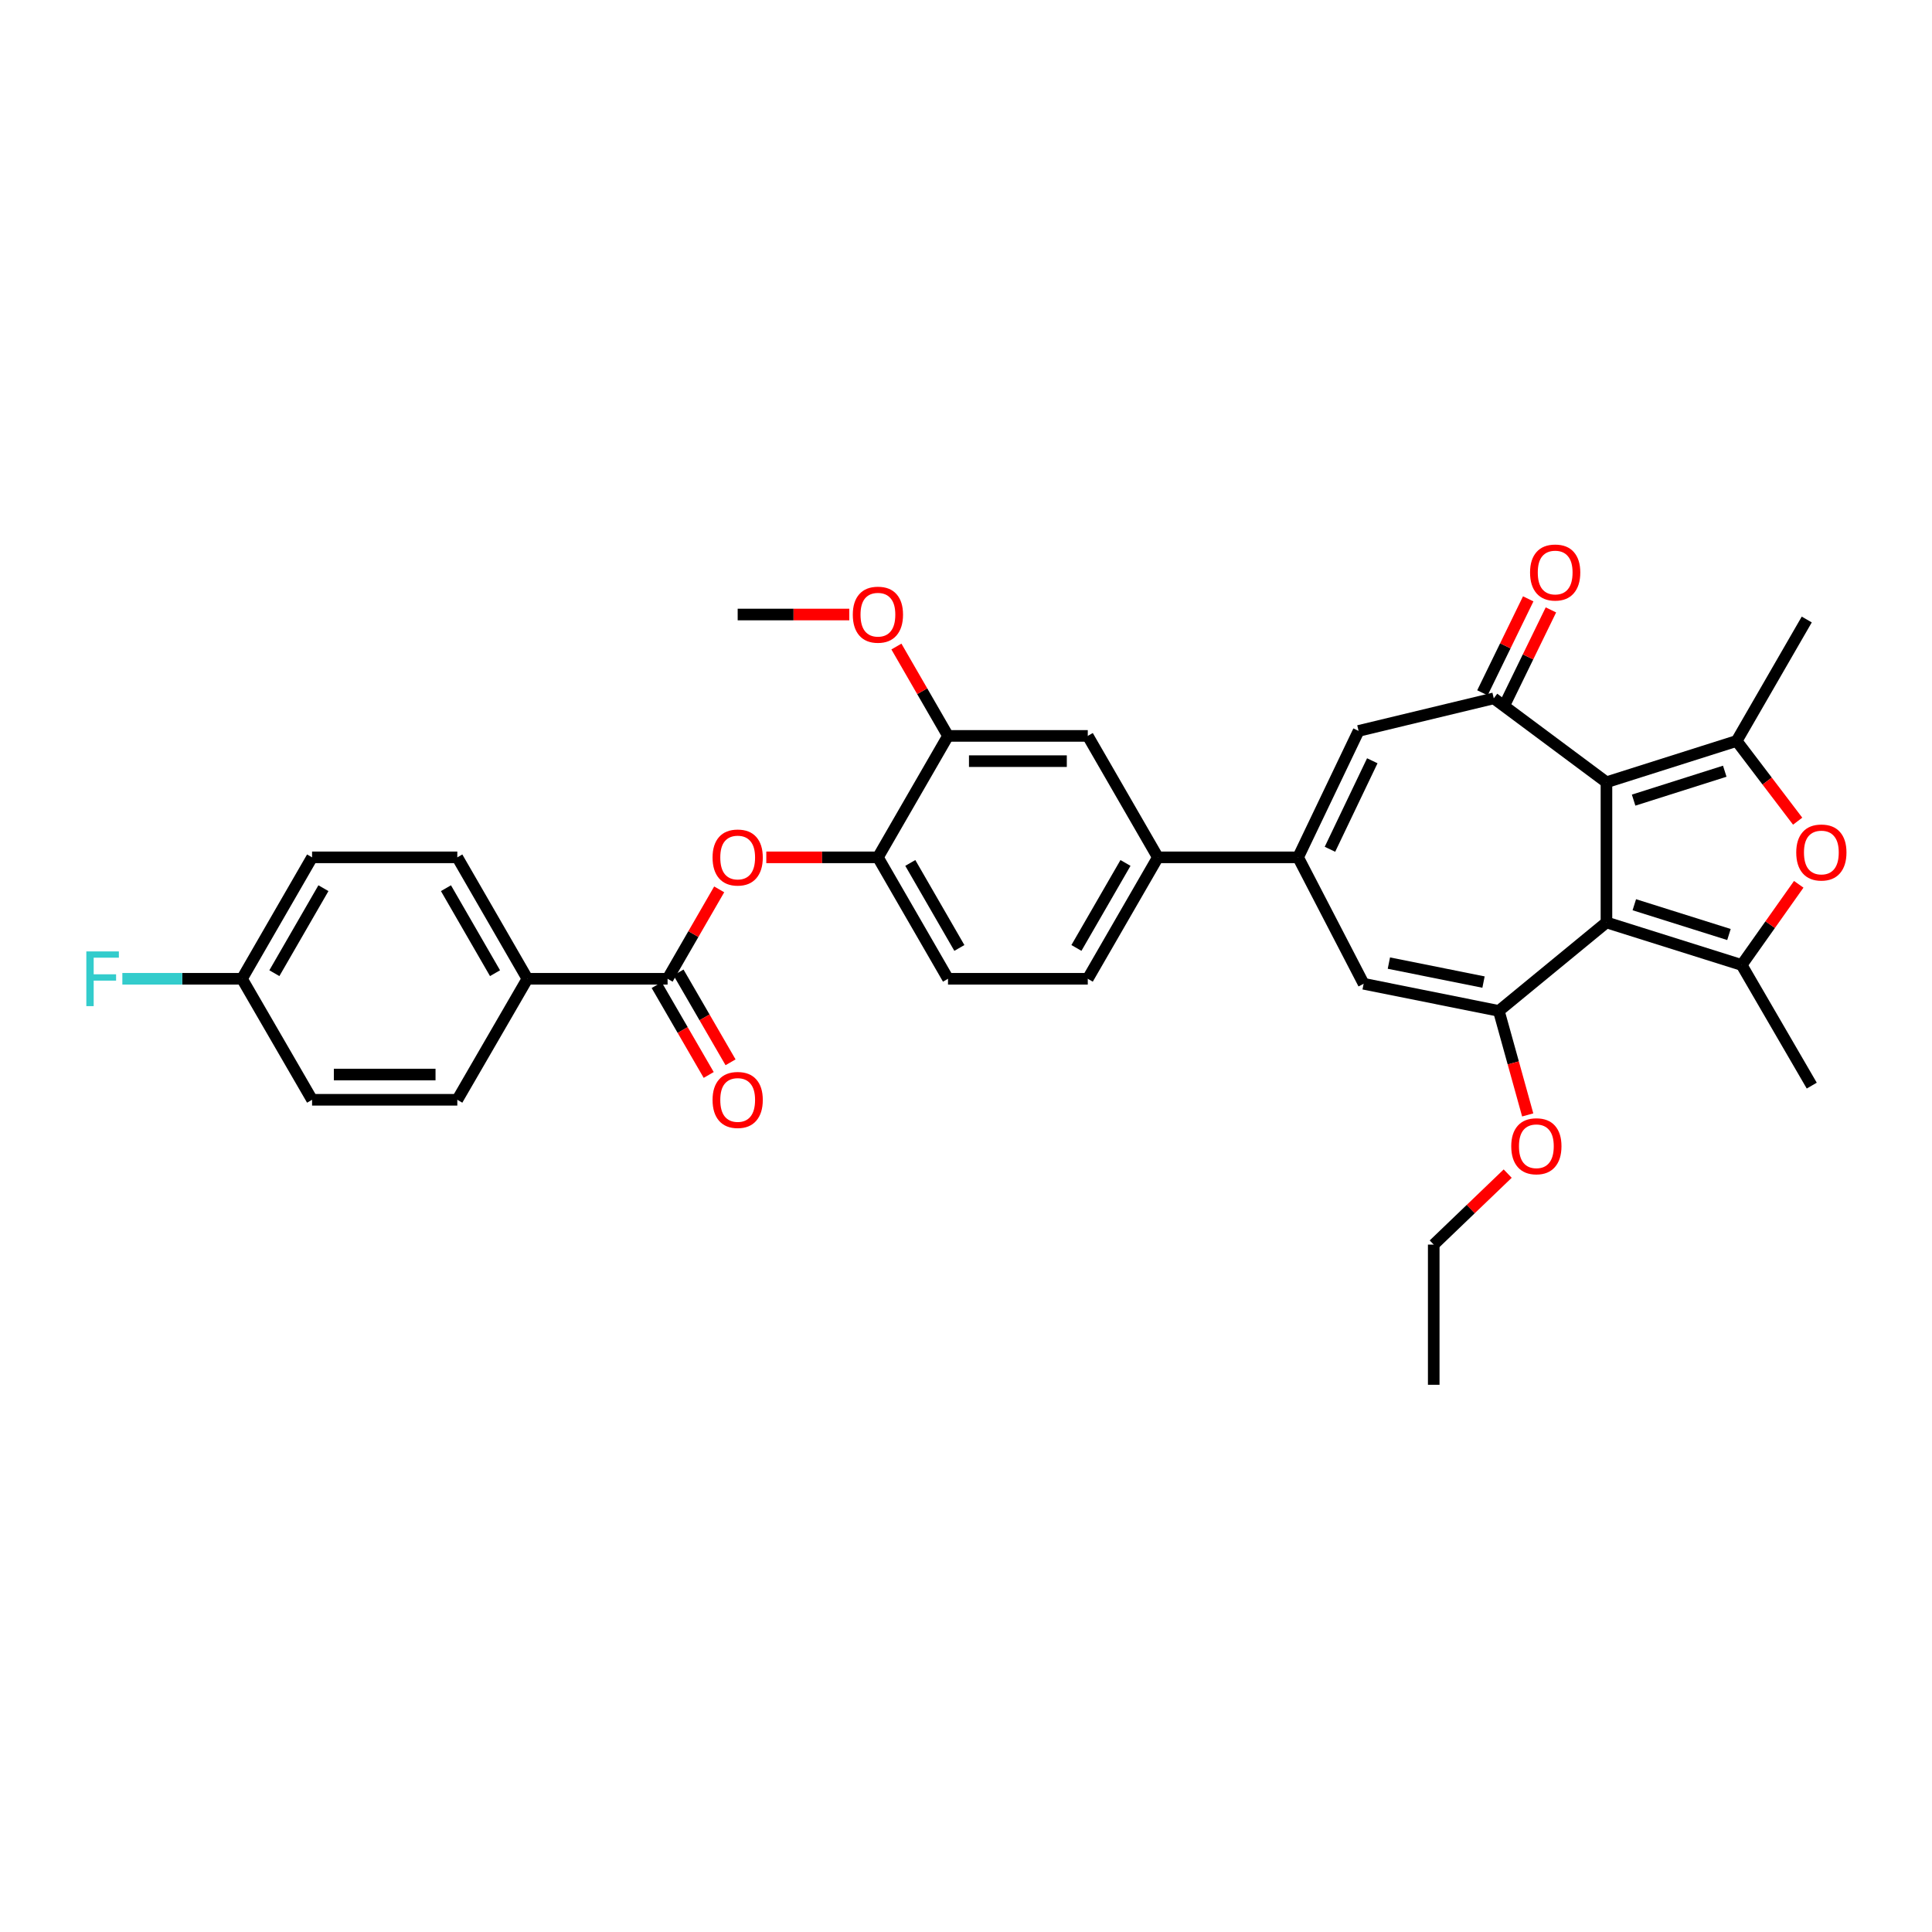 <?xml version='1.0' encoding='iso-8859-1'?>
<svg version='1.1' baseProfile='full'
              xmlns='http://www.w3.org/2000/svg'
                      xmlns:rdkit='http://www.rdkit.org/xml'
                      xmlns:xlink='http://www.w3.org/1999/xlink'
                  xml:space='preserve'
width='1000px' height='1000px' viewBox='0 0 1000 1000'>
<!-- END OF HEADER -->
<rect style='opacity:1.0;fill:#FFFFFF;stroke:none' width='1000' height='1000' x='0' y='0'> </rect>
<path class='bond-0' d='M 831.498,477.451 L 831.498,404.892' style='fill:none;fill-rule:evenodd;stroke:#000000;stroke-width:6px;stroke-linecap:butt;stroke-linejoin:miter;stroke-opacity:1' />
<path class='bond-1' d='M 831.498,477.451 L 901.48,499.471' style='fill:none;fill-rule:evenodd;stroke:#000000;stroke-width:6px;stroke-linecap:butt;stroke-linejoin:miter;stroke-opacity:1' />
<path class='bond-1' d='M 845.918,468.288 L 894.905,483.702' style='fill:none;fill-rule:evenodd;stroke:#000000;stroke-width:6px;stroke-linecap:butt;stroke-linejoin:miter;stroke-opacity:1' />
<path class='bond-2' d='M 831.498,477.451 L 775.79,523.241' style='fill:none;fill-rule:evenodd;stroke:#000000;stroke-width:6px;stroke-linecap:butt;stroke-linejoin:miter;stroke-opacity:1' />
<path class='bond-3' d='M 831.498,404.892 L 898.888,383.518' style='fill:none;fill-rule:evenodd;stroke:#000000;stroke-width:6px;stroke-linecap:butt;stroke-linejoin:miter;stroke-opacity:1' />
<path class='bond-3' d='M 845.558,414.143 L 892.731,399.181' style='fill:none;fill-rule:evenodd;stroke:#000000;stroke-width:6px;stroke-linecap:butt;stroke-linejoin:miter;stroke-opacity:1' />
<path class='bond-4' d='M 831.498,404.892 L 773.177,361.468' style='fill:none;fill-rule:evenodd;stroke:#000000;stroke-width:6px;stroke-linecap:butt;stroke-linejoin:miter;stroke-opacity:1' />
<path class='bond-5' d='M 901.48,499.471 L 916.252,478.594' style='fill:none;fill-rule:evenodd;stroke:#000000;stroke-width:6px;stroke-linecap:butt;stroke-linejoin:miter;stroke-opacity:1' />
<path class='bond-5' d='M 916.252,478.594 L 931.025,457.717' style='fill:none;fill-rule:evenodd;stroke:#FF0000;stroke-width:6px;stroke-linecap:butt;stroke-linejoin:miter;stroke-opacity:1' />
<path class='bond-24' d='M 901.48,499.471 L 937.759,561.916' style='fill:none;fill-rule:evenodd;stroke:#000000;stroke-width:6px;stroke-linecap:butt;stroke-linejoin:miter;stroke-opacity:1' />
<path class='bond-7' d='M 775.79,523.241 L 705.816,509.2' style='fill:none;fill-rule:evenodd;stroke:#000000;stroke-width:6px;stroke-linecap:butt;stroke-linejoin:miter;stroke-opacity:1' />
<path class='bond-7' d='M 767.865,508.322 L 718.883,498.493' style='fill:none;fill-rule:evenodd;stroke:#000000;stroke-width:6px;stroke-linecap:butt;stroke-linejoin:miter;stroke-opacity:1' />
<path class='bond-20' d='M 775.79,523.241 L 783.265,550.16' style='fill:none;fill-rule:evenodd;stroke:#000000;stroke-width:6px;stroke-linecap:butt;stroke-linejoin:miter;stroke-opacity:1' />
<path class='bond-20' d='M 783.265,550.16 L 790.739,577.08' style='fill:none;fill-rule:evenodd;stroke:#FF0000;stroke-width:6px;stroke-linecap:butt;stroke-linejoin:miter;stroke-opacity:1' />
<path class='bond-25' d='M 898.888,383.518 L 935.175,320.658' style='fill:none;fill-rule:evenodd;stroke:#000000;stroke-width:6px;stroke-linecap:butt;stroke-linejoin:miter;stroke-opacity:1' />
<path class='bond-33' d='M 898.888,383.518 L 914.677,404.279' style='fill:none;fill-rule:evenodd;stroke:#000000;stroke-width:6px;stroke-linecap:butt;stroke-linejoin:miter;stroke-opacity:1' />
<path class='bond-33' d='M 914.677,404.279 L 930.465,425.04' style='fill:none;fill-rule:evenodd;stroke:#FF0000;stroke-width:6px;stroke-linecap:butt;stroke-linejoin:miter;stroke-opacity:1' />
<path class='bond-8' d='M 773.177,361.468 L 703.203,378.319' style='fill:none;fill-rule:evenodd;stroke:#000000;stroke-width:6px;stroke-linecap:butt;stroke-linejoin:miter;stroke-opacity:1' />
<path class='bond-16' d='M 779.051,364.33 L 790.902,340.008' style='fill:none;fill-rule:evenodd;stroke:#000000;stroke-width:6px;stroke-linecap:butt;stroke-linejoin:miter;stroke-opacity:1' />
<path class='bond-16' d='M 790.902,340.008 L 802.753,315.685' style='fill:none;fill-rule:evenodd;stroke:#FF0000;stroke-width:6px;stroke-linecap:butt;stroke-linejoin:miter;stroke-opacity:1' />
<path class='bond-16' d='M 767.303,358.606 L 779.154,334.284' style='fill:none;fill-rule:evenodd;stroke:#000000;stroke-width:6px;stroke-linecap:butt;stroke-linejoin:miter;stroke-opacity:1' />
<path class='bond-16' d='M 779.154,334.284 L 791.005,309.961' style='fill:none;fill-rule:evenodd;stroke:#FF0000;stroke-width:6px;stroke-linecap:butt;stroke-linejoin:miter;stroke-opacity:1' />
<path class='bond-6' d='M 671.896,443.763 L 705.816,509.2' style='fill:none;fill-rule:evenodd;stroke:#000000;stroke-width:6px;stroke-linecap:butt;stroke-linejoin:miter;stroke-opacity:1' />
<path class='bond-11' d='M 671.896,443.763 L 599.308,443.763' style='fill:none;fill-rule:evenodd;stroke:#000000;stroke-width:6px;stroke-linecap:butt;stroke-linejoin:miter;stroke-opacity:1' />
<path class='bond-34' d='M 671.896,443.763 L 703.203,378.319' style='fill:none;fill-rule:evenodd;stroke:#000000;stroke-width:6px;stroke-linecap:butt;stroke-linejoin:miter;stroke-opacity:1' />
<path class='bond-34' d='M 688.381,439.586 L 710.296,393.775' style='fill:none;fill-rule:evenodd;stroke:#000000;stroke-width:6px;stroke-linecap:butt;stroke-linejoin:miter;stroke-opacity:1' />
<path class='bond-9' d='M 345.541,506.615 L 358.897,483.476' style='fill:none;fill-rule:evenodd;stroke:#000000;stroke-width:6px;stroke-linecap:butt;stroke-linejoin:miter;stroke-opacity:1' />
<path class='bond-9' d='M 358.897,483.476 L 372.254,460.337' style='fill:none;fill-rule:evenodd;stroke:#FF0000;stroke-width:6px;stroke-linecap:butt;stroke-linejoin:miter;stroke-opacity:1' />
<path class='bond-15' d='M 345.541,506.615 L 272.982,506.615' style='fill:none;fill-rule:evenodd;stroke:#000000;stroke-width:6px;stroke-linecap:butt;stroke-linejoin:miter;stroke-opacity:1' />
<path class='bond-17' d='M 339.887,509.89 L 353.355,533.142' style='fill:none;fill-rule:evenodd;stroke:#000000;stroke-width:6px;stroke-linecap:butt;stroke-linejoin:miter;stroke-opacity:1' />
<path class='bond-17' d='M 353.355,533.142 L 366.824,556.395' style='fill:none;fill-rule:evenodd;stroke:#FF0000;stroke-width:6px;stroke-linecap:butt;stroke-linejoin:miter;stroke-opacity:1' />
<path class='bond-17' d='M 351.195,503.34 L 364.664,526.592' style='fill:none;fill-rule:evenodd;stroke:#000000;stroke-width:6px;stroke-linecap:butt;stroke-linejoin:miter;stroke-opacity:1' />
<path class='bond-17' d='M 364.664,526.592 L 378.132,549.845' style='fill:none;fill-rule:evenodd;stroke:#FF0000;stroke-width:6px;stroke-linecap:butt;stroke-linejoin:miter;stroke-opacity:1' />
<path class='bond-10' d='M 396.635,443.763 L 425.522,443.763' style='fill:none;fill-rule:evenodd;stroke:#FF0000;stroke-width:6px;stroke-linecap:butt;stroke-linejoin:miter;stroke-opacity:1' />
<path class='bond-10' d='M 425.522,443.763 L 454.408,443.763' style='fill:none;fill-rule:evenodd;stroke:#000000;stroke-width:6px;stroke-linecap:butt;stroke-linejoin:miter;stroke-opacity:1' />
<path class='bond-14' d='M 599.308,443.763 L 563.029,380.904' style='fill:none;fill-rule:evenodd;stroke:#000000;stroke-width:6px;stroke-linecap:butt;stroke-linejoin:miter;stroke-opacity:1' />
<path class='bond-18' d='M 599.308,443.763 L 563.029,506.615' style='fill:none;fill-rule:evenodd;stroke:#000000;stroke-width:6px;stroke-linecap:butt;stroke-linejoin:miter;stroke-opacity:1' />
<path class='bond-18' d='M 582.548,446.658 L 557.153,490.654' style='fill:none;fill-rule:evenodd;stroke:#000000;stroke-width:6px;stroke-linecap:butt;stroke-linejoin:miter;stroke-opacity:1' />
<path class='bond-12' d='M 454.408,443.763 L 490.688,506.615' style='fill:none;fill-rule:evenodd;stroke:#000000;stroke-width:6px;stroke-linecap:butt;stroke-linejoin:miter;stroke-opacity:1' />
<path class='bond-12' d='M 471.169,446.658 L 496.564,490.654' style='fill:none;fill-rule:evenodd;stroke:#000000;stroke-width:6px;stroke-linecap:butt;stroke-linejoin:miter;stroke-opacity:1' />
<path class='bond-35' d='M 454.408,443.763 L 490.688,380.904' style='fill:none;fill-rule:evenodd;stroke:#000000;stroke-width:6px;stroke-linecap:butt;stroke-linejoin:miter;stroke-opacity:1' />
<path class='bond-13' d='M 490.688,380.904 L 563.029,380.904' style='fill:none;fill-rule:evenodd;stroke:#000000;stroke-width:6px;stroke-linecap:butt;stroke-linejoin:miter;stroke-opacity:1' />
<path class='bond-13' d='M 501.539,393.972 L 552.178,393.972' style='fill:none;fill-rule:evenodd;stroke:#000000;stroke-width:6px;stroke-linecap:butt;stroke-linejoin:miter;stroke-opacity:1' />
<path class='bond-26' d='M 490.688,380.904 L 477.333,357.776' style='fill:none;fill-rule:evenodd;stroke:#000000;stroke-width:6px;stroke-linecap:butt;stroke-linejoin:miter;stroke-opacity:1' />
<path class='bond-26' d='M 477.333,357.776 L 463.979,334.648' style='fill:none;fill-rule:evenodd;stroke:#FF0000;stroke-width:6px;stroke-linecap:butt;stroke-linejoin:miter;stroke-opacity:1' />
<path class='bond-21' d='M 272.982,506.615 L 236.703,443.763' style='fill:none;fill-rule:evenodd;stroke:#000000;stroke-width:6px;stroke-linecap:butt;stroke-linejoin:miter;stroke-opacity:1' />
<path class='bond-21' d='M 256.222,503.72 L 230.826,459.724' style='fill:none;fill-rule:evenodd;stroke:#000000;stroke-width:6px;stroke-linecap:butt;stroke-linejoin:miter;stroke-opacity:1' />
<path class='bond-22' d='M 272.982,506.615 L 236.703,569.249' style='fill:none;fill-rule:evenodd;stroke:#000000;stroke-width:6px;stroke-linecap:butt;stroke-linejoin:miter;stroke-opacity:1' />
<path class='bond-19' d='M 563.029,506.615 L 490.688,506.615' style='fill:none;fill-rule:evenodd;stroke:#000000;stroke-width:6px;stroke-linecap:butt;stroke-linejoin:miter;stroke-opacity:1' />
<path class='bond-30' d='M 780.378,607.46 L 761.237,625.832' style='fill:none;fill-rule:evenodd;stroke:#FF0000;stroke-width:6px;stroke-linecap:butt;stroke-linejoin:miter;stroke-opacity:1' />
<path class='bond-30' d='M 761.237,625.832 L 742.096,644.204' style='fill:none;fill-rule:evenodd;stroke:#000000;stroke-width:6px;stroke-linecap:butt;stroke-linejoin:miter;stroke-opacity:1' />
<path class='bond-28' d='M 236.703,443.763 L 161.53,443.763' style='fill:none;fill-rule:evenodd;stroke:#000000;stroke-width:6px;stroke-linecap:butt;stroke-linejoin:miter;stroke-opacity:1' />
<path class='bond-27' d='M 236.703,569.249 L 161.53,569.249' style='fill:none;fill-rule:evenodd;stroke:#000000;stroke-width:6px;stroke-linecap:butt;stroke-linejoin:miter;stroke-opacity:1' />
<path class='bond-27' d='M 225.427,556.181 L 172.806,556.181' style='fill:none;fill-rule:evenodd;stroke:#000000;stroke-width:6px;stroke-linecap:butt;stroke-linejoin:miter;stroke-opacity:1' />
<path class='bond-23' d='M 125.251,506.615 L 161.53,569.249' style='fill:none;fill-rule:evenodd;stroke:#000000;stroke-width:6px;stroke-linecap:butt;stroke-linejoin:miter;stroke-opacity:1' />
<path class='bond-29' d='M 125.251,506.615 L 94.29,506.615' style='fill:none;fill-rule:evenodd;stroke:#000000;stroke-width:6px;stroke-linecap:butt;stroke-linejoin:miter;stroke-opacity:1' />
<path class='bond-29' d='M 94.29,506.615 L 63.329,506.615' style='fill:none;fill-rule:evenodd;stroke:#33CCCC;stroke-width:6px;stroke-linecap:butt;stroke-linejoin:miter;stroke-opacity:1' />
<path class='bond-36' d='M 125.251,506.615 L 161.53,443.763' style='fill:none;fill-rule:evenodd;stroke:#000000;stroke-width:6px;stroke-linecap:butt;stroke-linejoin:miter;stroke-opacity:1' />
<path class='bond-36' d='M 142.011,503.72 L 167.406,459.724' style='fill:none;fill-rule:evenodd;stroke:#000000;stroke-width:6px;stroke-linecap:butt;stroke-linejoin:miter;stroke-opacity:1' />
<path class='bond-31' d='M 439.594,318.074 L 410.707,318.074' style='fill:none;fill-rule:evenodd;stroke:#FF0000;stroke-width:6px;stroke-linecap:butt;stroke-linejoin:miter;stroke-opacity:1' />
<path class='bond-31' d='M 410.707,318.074 L 381.821,318.074' style='fill:none;fill-rule:evenodd;stroke:#000000;stroke-width:6px;stroke-linecap:butt;stroke-linejoin:miter;stroke-opacity:1' />
<path class='bond-32' d='M 742.096,644.204 L 742.096,716.763' style='fill:none;fill-rule:evenodd;stroke:#000000;stroke-width:6px;stroke-linecap:butt;stroke-linejoin:miter;stroke-opacity:1' />
<path  class='atom-6' d='M 929.733 441.251
Q 929.733 434.451, 933.093 430.651
Q 936.453 426.851, 942.733 426.851
Q 949.013 426.851, 952.373 430.651
Q 955.733 434.451, 955.733 441.251
Q 955.733 448.131, 952.333 452.051
Q 948.933 455.931, 942.733 455.931
Q 936.493 455.931, 933.093 452.051
Q 929.733 448.171, 929.733 441.251
M 942.733 452.731
Q 947.053 452.731, 949.373 449.851
Q 951.733 446.931, 951.733 441.251
Q 951.733 435.691, 949.373 432.891
Q 947.053 430.051, 942.733 430.051
Q 938.413 430.051, 936.053 432.851
Q 933.733 435.651, 933.733 441.251
Q 933.733 446.971, 936.053 449.851
Q 938.413 452.731, 942.733 452.731
' fill='#FF0000'/>
<path  class='atom-11' d='M 368.821 443.843
Q 368.821 437.043, 372.181 433.243
Q 375.541 429.443, 381.821 429.443
Q 388.101 429.443, 391.461 433.243
Q 394.821 437.043, 394.821 443.843
Q 394.821 450.723, 391.421 454.643
Q 388.021 458.523, 381.821 458.523
Q 375.581 458.523, 372.181 454.643
Q 368.821 450.763, 368.821 443.843
M 381.821 455.323
Q 386.141 455.323, 388.461 452.443
Q 390.821 449.523, 390.821 443.843
Q 390.821 438.283, 388.461 435.483
Q 386.141 432.643, 381.821 432.643
Q 377.501 432.643, 375.141 435.443
Q 372.821 438.243, 372.821 443.843
Q 372.821 449.563, 375.141 452.443
Q 377.501 455.323, 381.821 455.323
' fill='#FF0000'/>
<path  class='atom-17' d='M 791.955 296.329
Q 791.955 289.529, 795.315 285.729
Q 798.675 281.929, 804.955 281.929
Q 811.235 281.929, 814.595 285.729
Q 817.955 289.529, 817.955 296.329
Q 817.955 303.209, 814.555 307.129
Q 811.155 311.009, 804.955 311.009
Q 798.715 311.009, 795.315 307.129
Q 791.955 303.249, 791.955 296.329
M 804.955 307.809
Q 809.275 307.809, 811.595 304.929
Q 813.955 302.009, 813.955 296.329
Q 813.955 290.769, 811.595 287.969
Q 809.275 285.129, 804.955 285.129
Q 800.635 285.129, 798.275 287.929
Q 795.955 290.729, 795.955 296.329
Q 795.955 302.049, 798.275 304.929
Q 800.635 307.809, 804.955 307.809
' fill='#FF0000'/>
<path  class='atom-18' d='M 368.821 569.329
Q 368.821 562.529, 372.181 558.729
Q 375.541 554.929, 381.821 554.929
Q 388.101 554.929, 391.461 558.729
Q 394.821 562.529, 394.821 569.329
Q 394.821 576.209, 391.421 580.129
Q 388.021 584.009, 381.821 584.009
Q 375.581 584.009, 372.181 580.129
Q 368.821 576.249, 368.821 569.329
M 381.821 580.809
Q 386.141 580.809, 388.461 577.929
Q 390.821 575.009, 390.821 569.329
Q 390.821 563.769, 388.461 560.969
Q 386.141 558.129, 381.821 558.129
Q 377.501 558.129, 375.141 560.929
Q 372.821 563.729, 372.821 569.329
Q 372.821 575.049, 375.141 577.929
Q 377.501 580.809, 381.821 580.809
' fill='#FF0000'/>
<path  class='atom-21' d='M 782.219 593.295
Q 782.219 586.495, 785.579 582.695
Q 788.939 578.895, 795.219 578.895
Q 801.499 578.895, 804.859 582.695
Q 808.219 586.495, 808.219 593.295
Q 808.219 600.175, 804.819 604.095
Q 801.419 607.975, 795.219 607.975
Q 788.979 607.975, 785.579 604.095
Q 782.219 600.215, 782.219 593.295
M 795.219 604.775
Q 799.539 604.775, 801.859 601.895
Q 804.219 598.975, 804.219 593.295
Q 804.219 587.735, 801.859 584.935
Q 799.539 582.095, 795.219 582.095
Q 790.899 582.095, 788.539 584.895
Q 786.219 587.695, 786.219 593.295
Q 786.219 599.015, 788.539 601.895
Q 790.899 604.775, 795.219 604.775
' fill='#FF0000'/>
<path  class='atom-27' d='M 441.408 318.154
Q 441.408 311.354, 444.768 307.554
Q 448.128 303.754, 454.408 303.754
Q 460.688 303.754, 464.048 307.554
Q 467.408 311.354, 467.408 318.154
Q 467.408 325.034, 464.008 328.954
Q 460.608 332.834, 454.408 332.834
Q 448.168 332.834, 444.768 328.954
Q 441.408 325.074, 441.408 318.154
M 454.408 329.634
Q 458.728 329.634, 461.048 326.754
Q 463.408 323.834, 463.408 318.154
Q 463.408 312.594, 461.048 309.794
Q 458.728 306.954, 454.408 306.954
Q 450.088 306.954, 447.728 309.754
Q 445.408 312.554, 445.408 318.154
Q 445.408 323.874, 447.728 326.754
Q 450.088 329.634, 454.408 329.634
' fill='#FF0000'/>
<path  class='atom-30' d='M 44.686 492.455
L 61.526 492.455
L 61.526 495.695
L 48.486 495.695
L 48.486 504.295
L 60.086 504.295
L 60.086 507.575
L 48.486 507.575
L 48.486 520.775
L 44.686 520.775
L 44.686 492.455
' fill='#33CCCC'/>
</svg>
